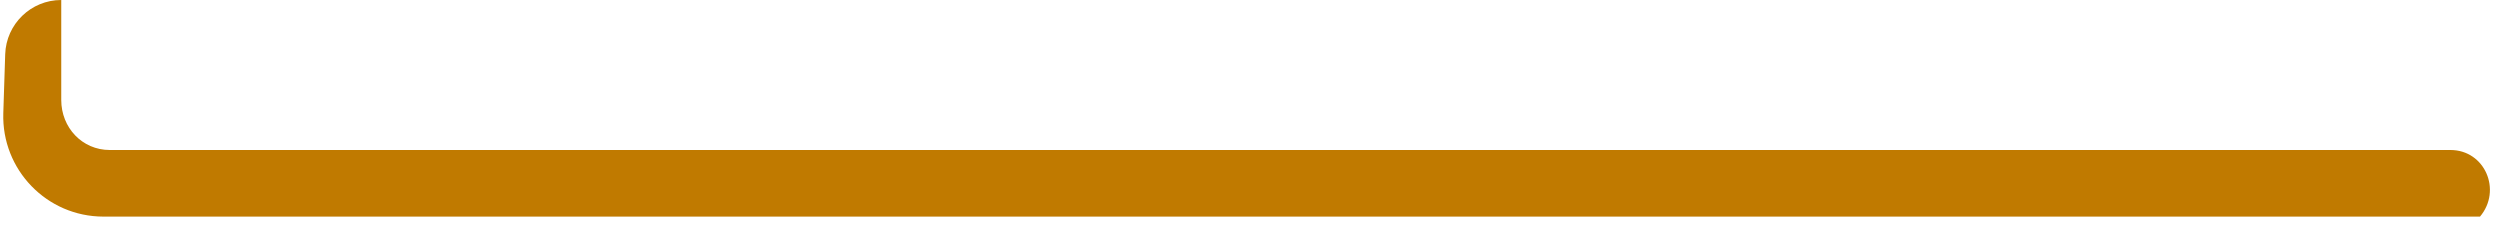 <?xml version="1.0" encoding="utf-8"?>
<svg xmlns="http://www.w3.org/2000/svg" fill="none" height="100%" overflow="visible" preserveAspectRatio="none" style="display: block;" viewBox="0 0 50 5" width="100%">
<path d="M49.009 3L2.195 3C1.643 3 1.225 2.552 1.225 2V0C0.62 0 0.123 0.481 0.104 1.086L0.066 2.263C0.03 3.395 0.937 4.332 2.069 4.332H49.6C50.044 3.806 49.698 3 49.009 3Z" fill="#C07A00" id="Ribbon Shadow"/>
</svg>